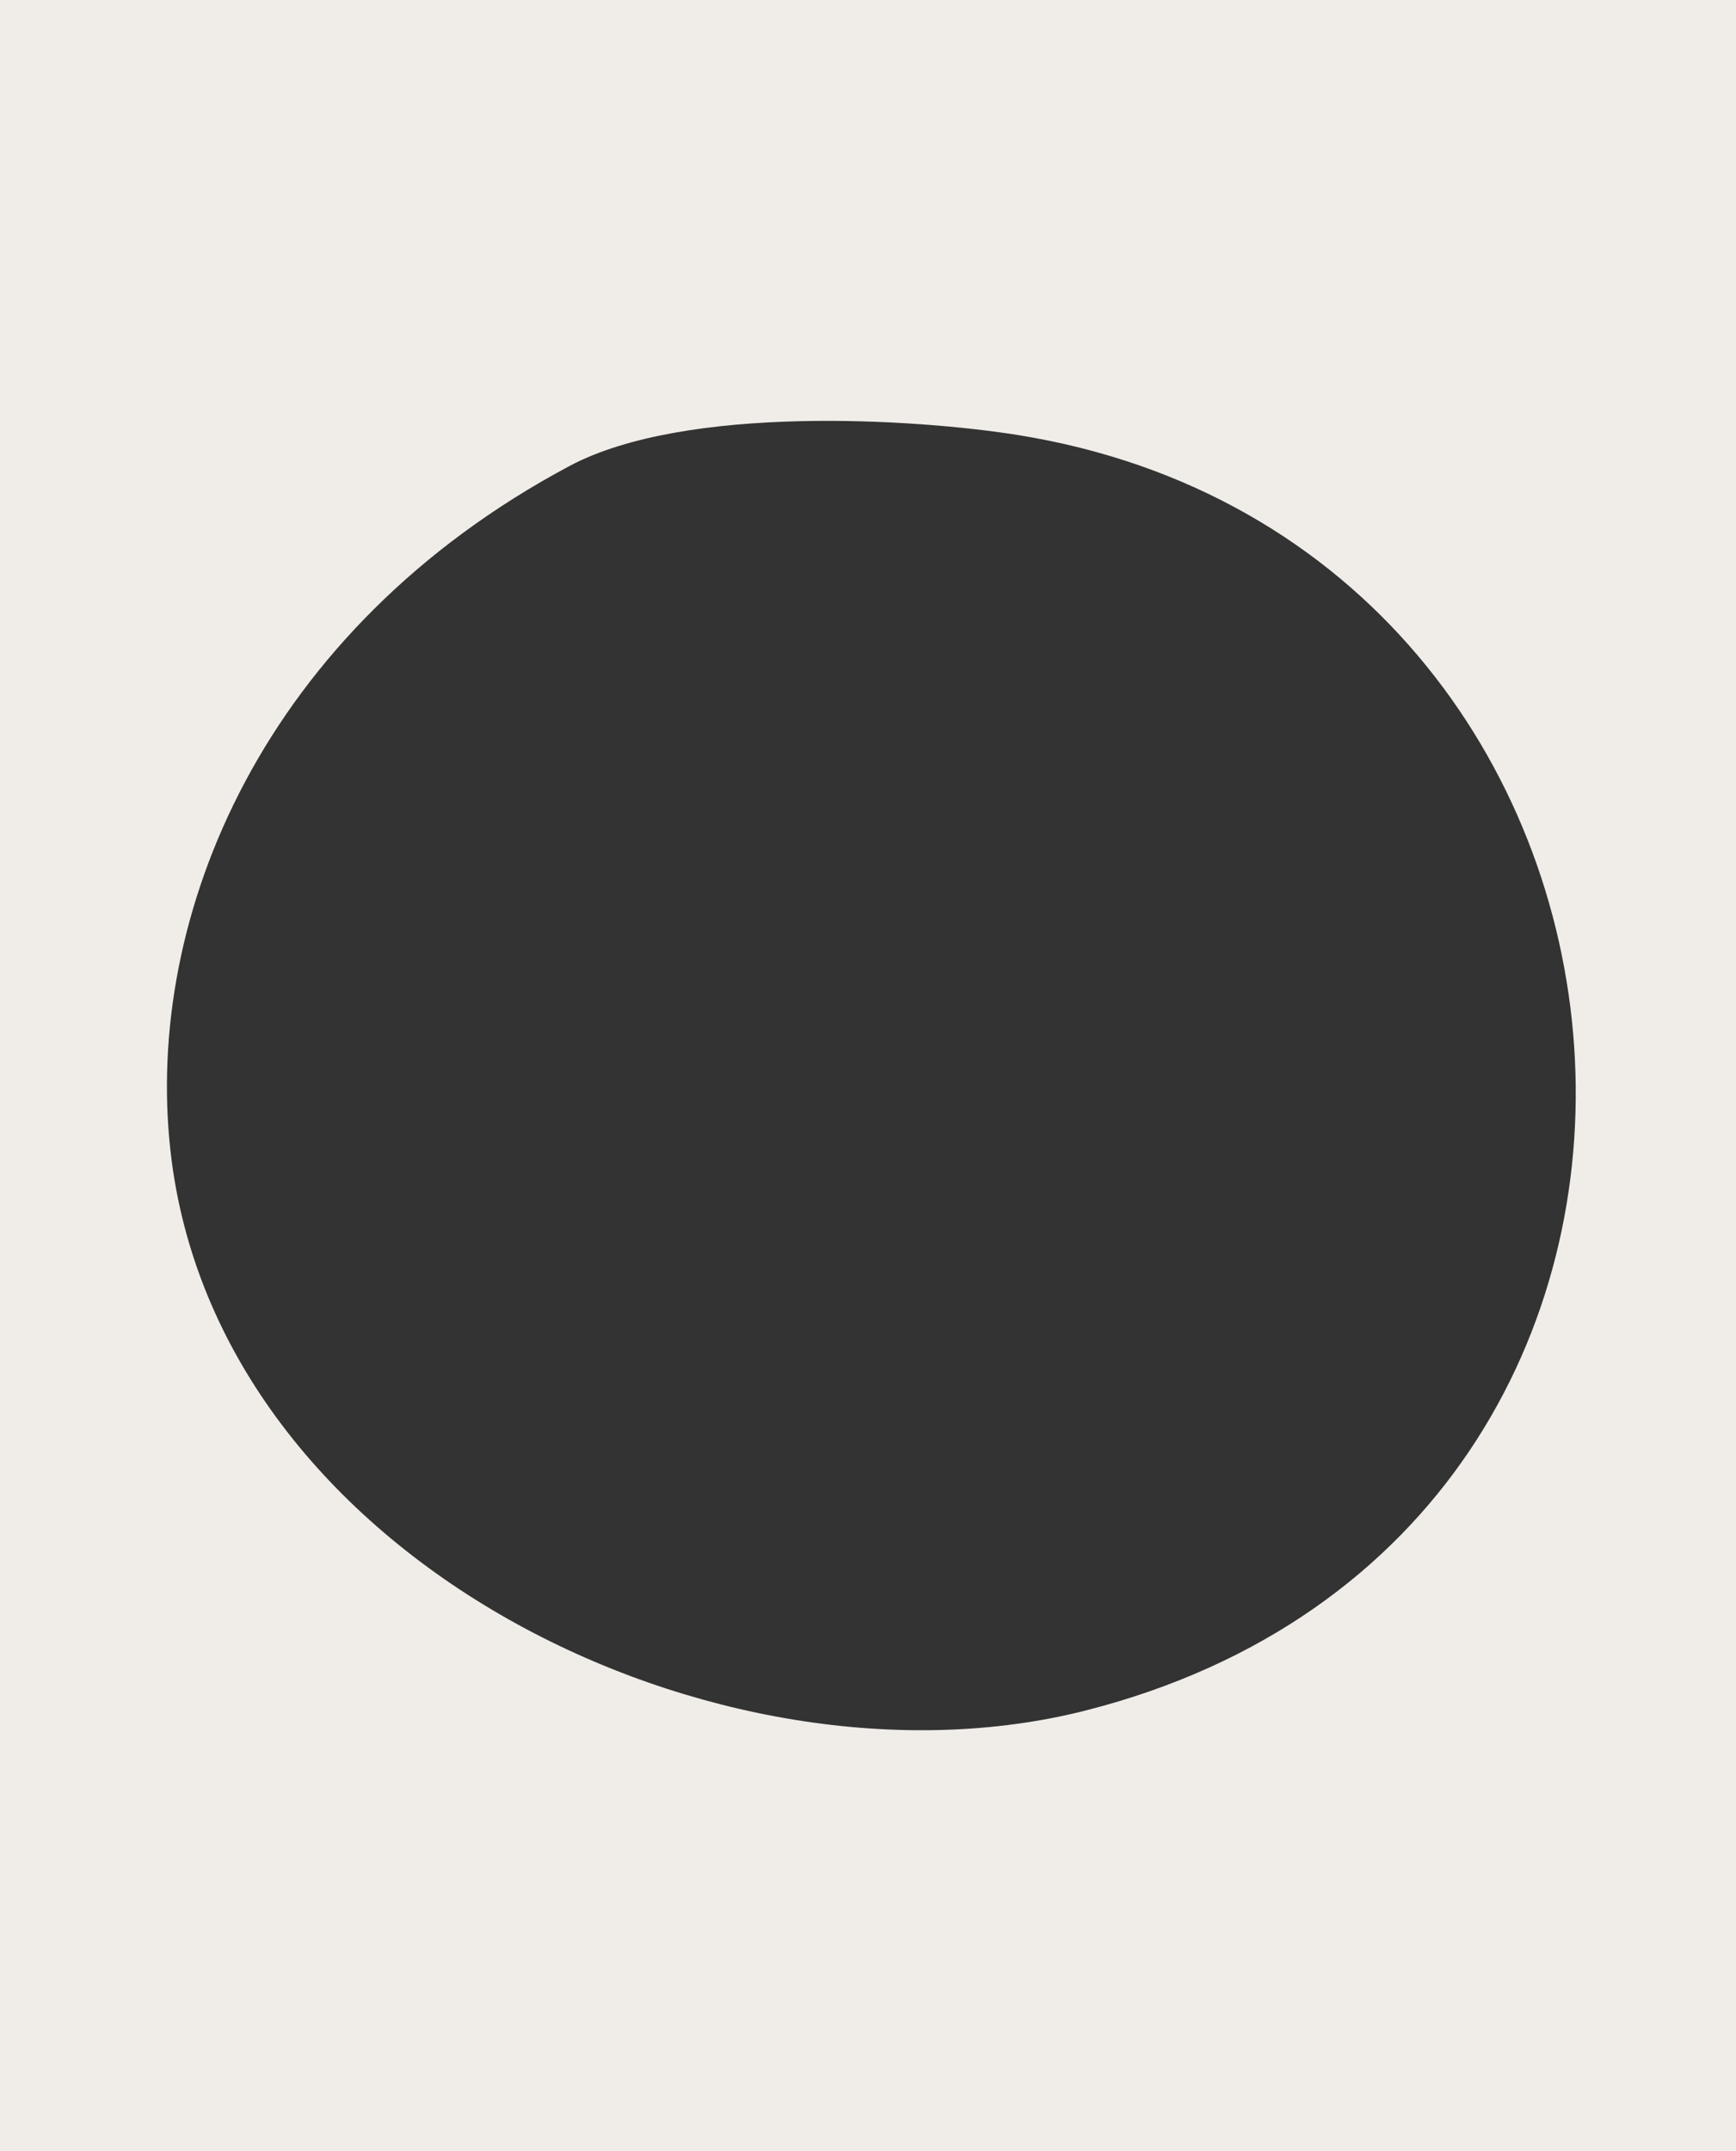 <svg width="260" height="322" viewBox="0 0 260 322" fill="none" xmlns="http://www.w3.org/2000/svg">
<rect x="0" y="0" width="260" height="322" fill="#333333" stroke="none"/>
<path fill-rule="evenodd" clip-rule="evenodd" d="M260 0H0V322H260V0ZM25.537 172.324C21.567 137.054 39.439 94.214 85.269 69.769C102.693 60.479 137.262 62.691 152.431 65.117C255.475 81.638 268.188 229.107 162.687 256.024C107.944 269.981 32.41 233.636 25.537 172.324Z" fill="#F0EDE8"/>
</svg>
